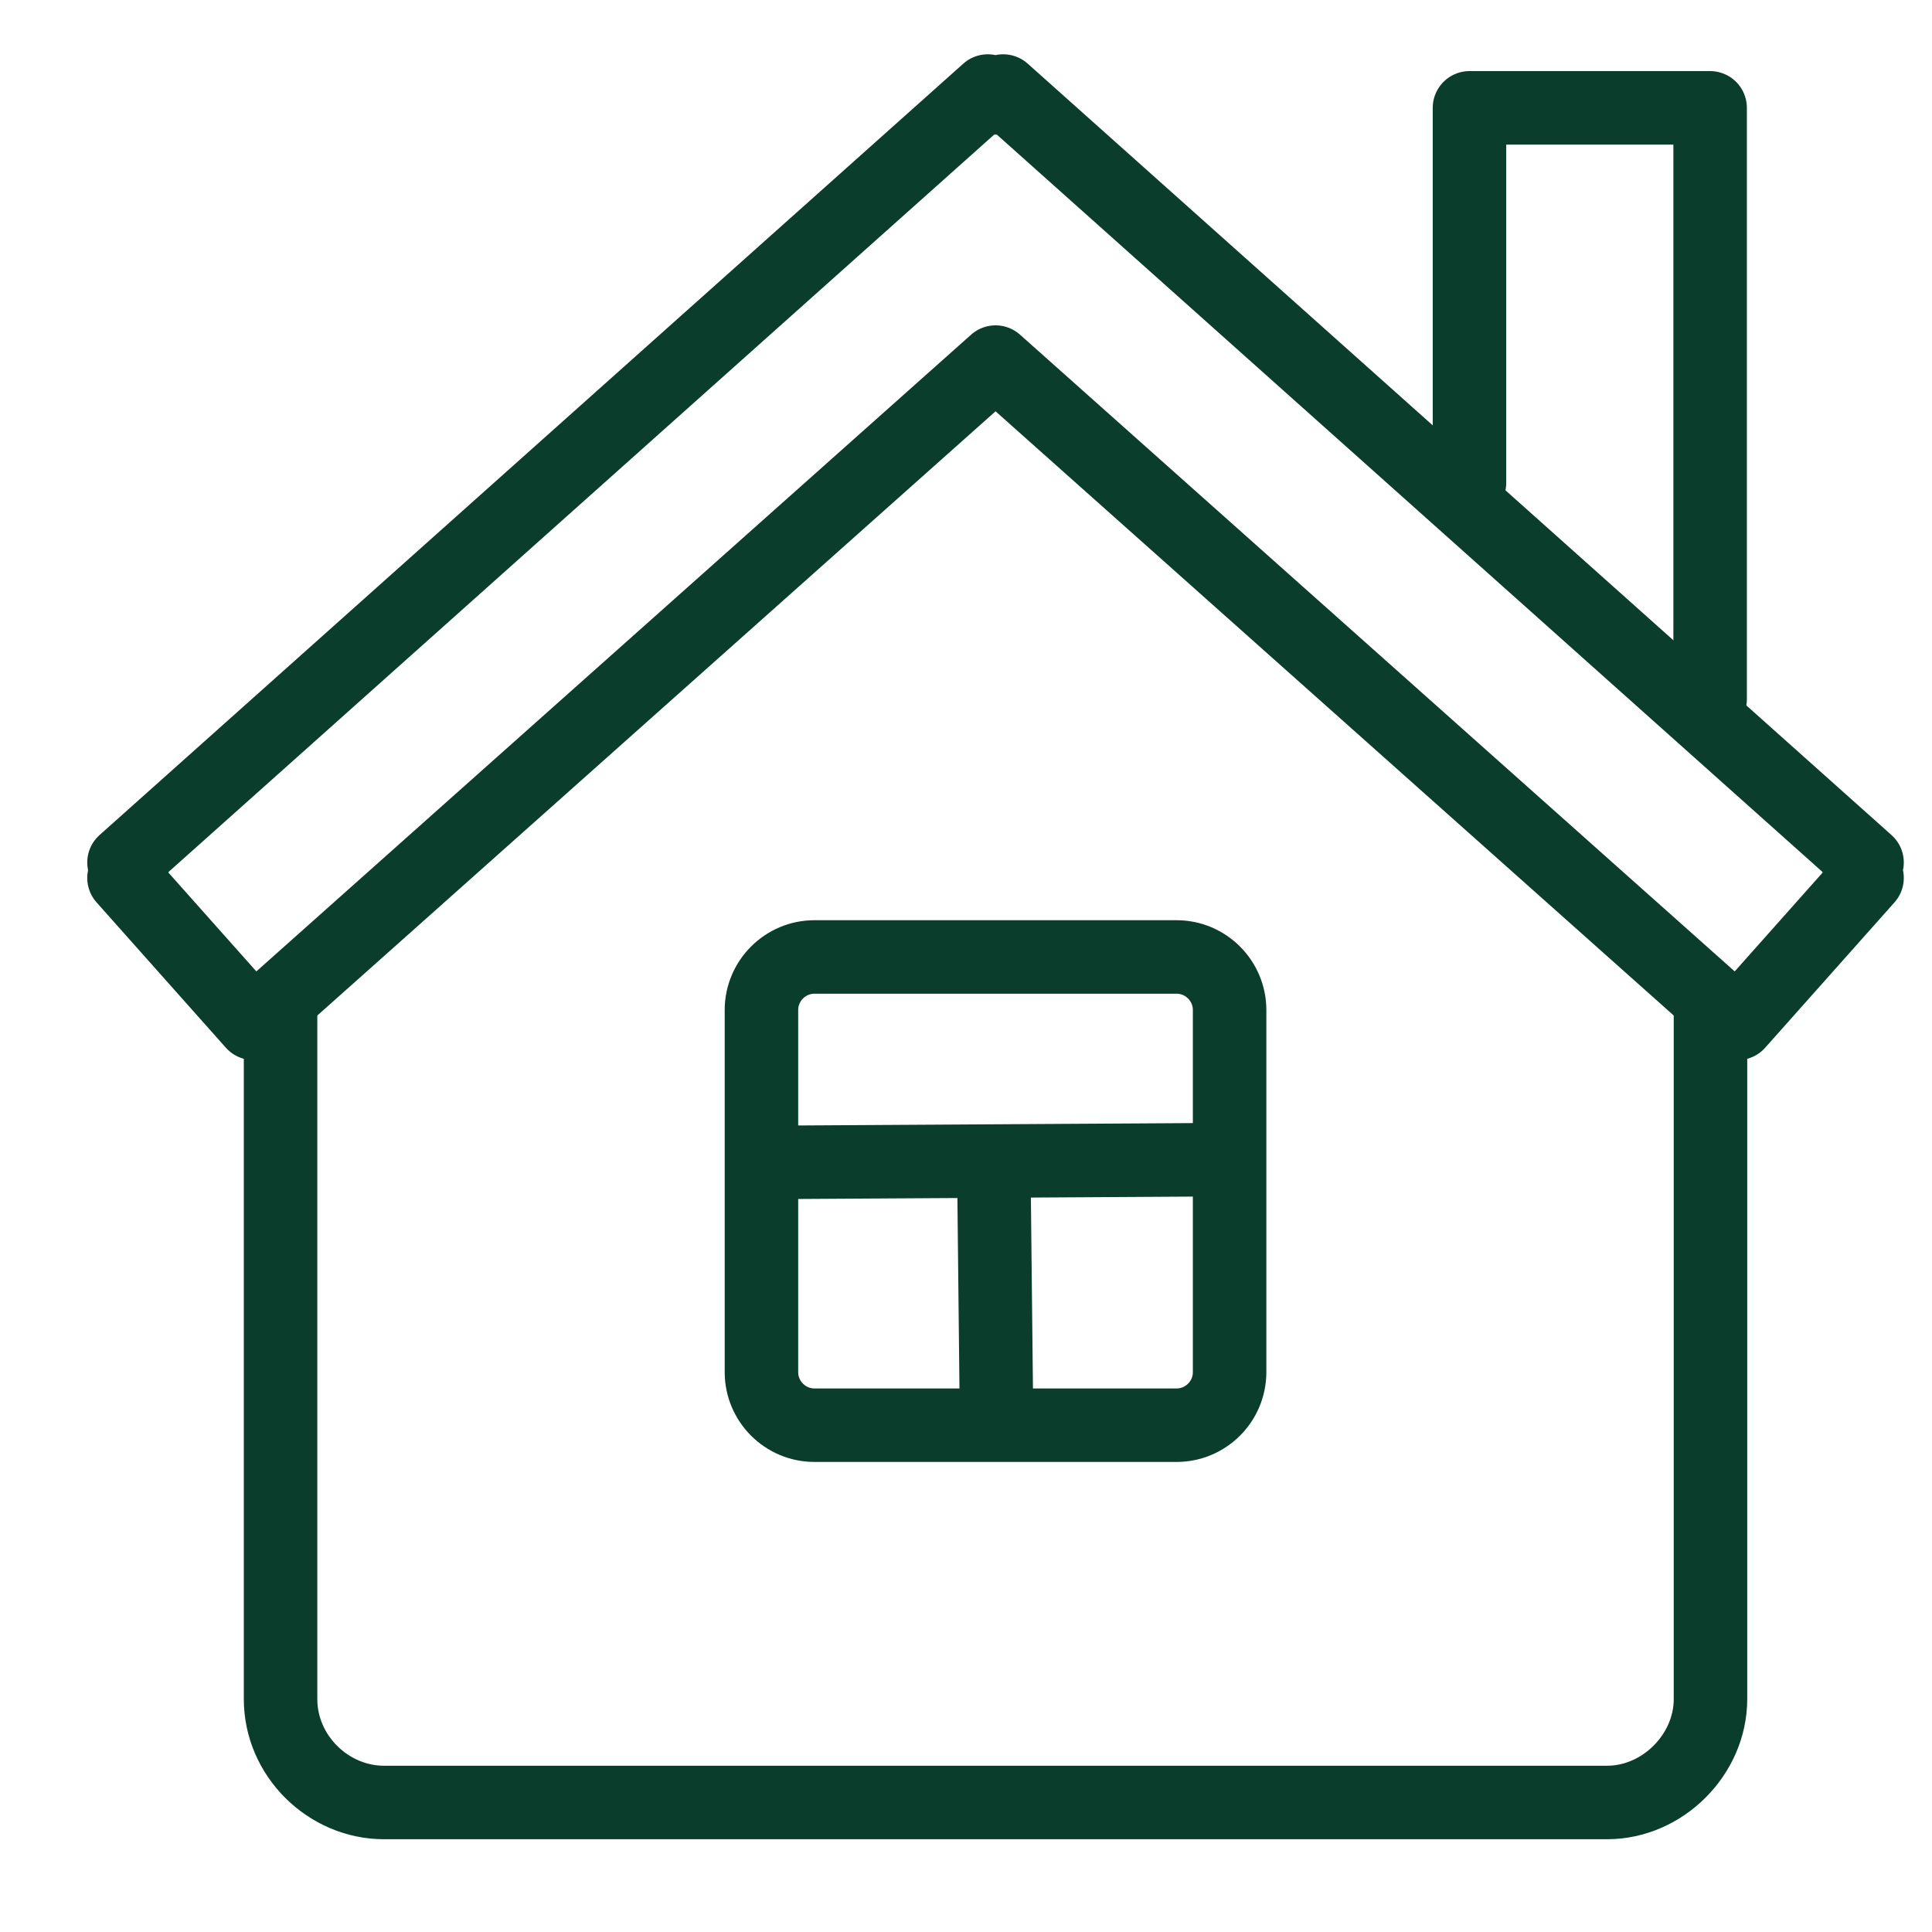 <?xml version="1.0" encoding="utf-8"?>
<!-- Generator: Adobe Illustrator 16.0.0, SVG Export Plug-In . SVG Version: 6.00 Build 0)  -->
<!DOCTYPE svg PUBLIC "-//W3C//DTD SVG 1.1//EN" "http://www.w3.org/Graphics/SVG/1.1/DTD/svg11.dtd">
<svg version="1.1" xmlns="http://www.w3.org/2000/svg" xmlns:xlink="http://www.w3.org/1999/xlink" x="0px" y="0px" width="50px"
	 height="50px" viewBox="0 0 50 50" enable-background="new 0 0 50 50" xml:space="preserve">
<g id="Calque_1" display="none">
	<g display="inline">
		
			<path fill="none" stroke="#0B3D2C" stroke-width="1.902" stroke-linecap="round" stroke-linejoin="round" stroke-miterlimit="22.926" d="
			M34.023,12.618c-0.246-1.371-2.361-4.973-5.102-5.559c-4.596,5.454-11.918-1.851-13.511,4.979"/>
		<g>
			
				<polyline fill="none" stroke="#0B3D2C" stroke-width="1.902" stroke-linecap="round" stroke-linejoin="round" stroke-miterlimit="22.926" points="
				44.77,26.6 44.77,47.522 29.729,47.522 29.729,38.26 			"/>
			
				<polygon fill="none" stroke="#0B3D2C" stroke-width="1.902" stroke-linecap="round" stroke-linejoin="round" stroke-miterlimit="22.926" points="
				40.026,36.972 34.473,36.972 34.473,42.526 40.026,42.526 40.026,36.972 			"/>
			
				<polyline fill="none" stroke="#0B3D2C" stroke-width="1.902" stroke-linecap="round" stroke-linejoin="round" stroke-miterlimit="22.926" points="
				48.719,36.591 48.616,36.5 48.719,36.39 37.451,26.326 37.351,26.417 37.25,26.326 24.65,38.168 			"/>
			
				<path fill="none" stroke="#0B3D2C" stroke-width="1.902" stroke-linecap="round" stroke-linejoin="round" stroke-miterlimit="22.926" d="
				M32.488,19.106c-1.236,4.467-4.602,7.72-7.802,7.883c-3.209-0.163-6.586-3.437-7.814-7.924l-0.605,0.098
				c-0.683,0.11-1.33-0.382-1.437-1.093l-0.593-3.97c-0.106-0.712,0.367-1.385,1.05-1.496l0.43-0.07
				c-0.191-0.622-0.295-1.284-0.295-1.971V9.1c0-3.577,2.811-6.504,6.247-6.504h0.745c-0.008-0.122,0.006-0.239,0.046-0.348
				c0.384-1.054,2.946-1.021,5.722,0.074c0.591,0.233,1.143,0.495,1.643,0.773C32.082,4.078,33.68,6.404,33.68,9.1v1.462
				c0,0.687-0.104,1.349-0.296,1.971l0.431,0.07c0.684,0.111,1.156,0.784,1.051,1.496l-0.594,3.97
				c-0.107,0.711-0.753,1.204-1.437,1.093L32.488,19.106L32.488,19.106z"/>
			
				<line fill="none" stroke="#0B3D2C" stroke-width="1.902" stroke-linecap="round" stroke-linejoin="round" stroke-miterlimit="22.926" x1="21.417" y1="13.837" x2="21.417" y2="14.858"/>
			
				<line fill="none" stroke="#0B3D2C" stroke-width="1.902" stroke-linecap="round" stroke-linejoin="round" stroke-miterlimit="22.926" x1="28.019" y1="13.837" x2="28.019" y2="14.858"/>
			
				<path fill="none" stroke="#0B3D2C" stroke-width="1.902" stroke-linecap="round" stroke-linejoin="round" stroke-miterlimit="22.926" d="
				M26.51,21.138c-1.073,0.846-2.7,0.845-3.584,0"/>
			
				<path fill="none" stroke="#0B3D2C" stroke-width="1.902" stroke-linecap="round" stroke-linejoin="round" stroke-miterlimit="22.926" d="
				M18.554,27.153c-2.288,3.662-8.105,3.436-11.581,4.165c-1.894,0.396-4.164,3.06-4.164,5.384v1.045l0.738,9.775"/>
			
				<line fill="none" stroke="#0B3D2C" stroke-width="1.902" stroke-linecap="round" stroke-linejoin="round" stroke-miterlimit="22.926" x1="25.962" y1="47.525" x2="25.962" y2="37.177"/>
			
				<polyline fill="none" stroke="#0B3D2C" stroke-width="1.902" stroke-linecap="round" stroke-linejoin="round" stroke-miterlimit="22.926" points="
				34.952,28.481 32.543,26.329 32.442,26.419 32.342,26.329 19.742,38.171 			"/>
			
				<polyline fill="none" stroke="#0B3D2C" stroke-width="1.902" stroke-linecap="round" stroke-linejoin="round" stroke-miterlimit="22.926" points="
				22.415,35.753 22.415,47.525 29.729,47.525 			"/>
		</g>
	</g>
</g>
<g id="Calque_5" display="none">
	<g display="inline">
		
			<path fill="none" stroke="#0B3D2C" stroke-width="2.038" stroke-linecap="round" stroke-linejoin="round" stroke-miterlimit="22.926" d="
			M32.436,24.957c-1.889,1.229-4.129,1.94-6.533,1.94"/>
		
			<path fill="none" stroke="#0B3D2C" stroke-width="2.038" stroke-linecap="round" stroke-linejoin="round" stroke-miterlimit="22.926" d="
			M17.667,23.619c-2.429-2.28-3.953-5.557-3.953-9.196c0-6.89,5.457-12.476,12.188-12.476c6.732,0,12.189,5.586,12.189,12.476
			c0,2.029-0.475,3.944-1.313,5.638"/>
		
			<polygon fill="none" stroke="#0B3D2C" stroke-width="2.038" stroke-linecap="round" stroke-linejoin="round" stroke-miterlimit="22.926" points="
			38.763,27.644 34.06,30.66 37.014,35.479 41.718,32.463 38.763,27.644 		"/>
		
			<path fill="none" stroke="#0B3D2C" stroke-width="2.038" stroke-linecap="round" stroke-linejoin="round" stroke-miterlimit="22.926" d="
			M29.891,34.015l5.308,8.12l13.431-9.184l-4.83-7.387c2.717-1.73,2.611-3.412,0.481-3.744l-14.434-2.237l-0.032,0.129l-0.13-0.019
			l-3.634,14.461C25.628,36.834,28.587,34.509,29.891,34.015L29.891,34.015z"/>
		
			<path fill="none" stroke="#0B3D2C" stroke-width="2.038" stroke-linecap="round" stroke-linejoin="round" stroke-miterlimit="22.926" d="
			M8.376,21.09c2.007-3.778,7.176-4.869,11.545-2.437c4.369,2.432,6.284,7.466,4.277,11.243c-1.571,2.957-5.078,4.268-8.624,3.532
			c-2.176,4.096-4.331,8.112-6.537,12.194L4.3,47.057l-1.4-4.85l2.414-0.73l0.057-0.107l-0.7-2.421l2.326-0.639l0.049-0.094
			l-0.685-2.373l2.318-0.701l2.166-4.076C7.794,28.408,6.672,24.297,8.376,21.09L8.376,21.09z"/>
		
			<path fill="none" stroke="#0B3D2C" stroke-width="2.038" stroke-linecap="round" stroke-linejoin="round" stroke-miterlimit="22.926" d="
			M16.826,22.441c0.25-0.472,0.829-0.646,1.29-0.39c0.461,0.257,0.632,0.848,0.381,1.32c-0.25,0.472-0.829,0.647-1.289,0.39
			C16.746,23.504,16.575,22.913,16.826,22.441L16.826,22.441z"/>
		
			<path fill="none" stroke="#0B3D2C" stroke-width="2.038" stroke-linecap="round" stroke-linejoin="round" stroke-miterlimit="22.926" d="
			M31.816,24.436c0.252-0.472,0.828-0.647,1.291-0.39c0.46,0.258,0.631,0.849,0.381,1.321c-0.252,0.472-0.828,0.646-1.291,0.389
			C31.737,25.5,31.566,24.909,31.816,24.436L31.816,24.436z"/>
	</g>
</g>
<g id="Calque_3">
	<g>
		
			<path fill="none" stroke="#0B3D2C" stroke-width="1.902" stroke-linecap="round" stroke-linejoin="round" stroke-miterlimit="22.926" d="
			M44.267,25.883v18.09c0,1.436-1.239,2.675-2.675,2.675H9.936c-1.436,0-2.675-1.204-2.675-2.675v-18.09"/>
		
			<path fill="none" stroke="#0B3D2C" stroke-width="1.902" stroke-linecap="round" stroke-linejoin="round" stroke-miterlimit="22.926" d="
			M30.45,24.766h-9.373c-0.754,0-1.371,0.618-1.371,1.373v9.372c0,0.757,0.617,1.373,1.371,1.373h9.373
			c0.756,0,1.372-0.616,1.372-1.373v-9.372C31.822,25.384,31.206,24.766,30.45,24.766L30.45,24.766z"/>
		
			<line fill="none" stroke="#0B3D2C" stroke-width="1.902" stroke-linecap="round" stroke-linejoin="round" stroke-miterlimit="22.926" x1="25.72" y1="30.207" x2="25.789" y2="36.615"/>
		
			<line fill="none" stroke="#0B3D2C" stroke-width="1.902" stroke-linecap="round" stroke-linejoin="round" stroke-miterlimit="22.926" x1="31.481" y1="30.013" x2="20.045" y2="30.082"/>
		
			<polyline fill="none" stroke="#0B3D2C" stroke-width="1.902" stroke-linecap="round" stroke-linejoin="round" stroke-miterlimit="22.926" points="
			44.258,18.092 44.258,2.791 38.03,2.791 38.03,12.499 		"/>
		
			<polygon fill="none" stroke="#0B3D2C" stroke-width="1.902" stroke-linecap="round" stroke-linejoin="round" stroke-miterlimit="22.926" points="
			3.209,22.321 3.41,22.542 3.209,22.721 6.556,26.483 25.765,9.371 44.972,26.483 48.319,22.721 48.118,22.542 48.319,22.321 
			25.963,2.356 25.765,2.534 25.564,2.356 3.209,22.321 		"/>
	</g>
</g>
<g id="Calque_4" display="none">
	<g display="inline">
		
			<path fill="none" stroke="#0B3D2C" stroke-width="2.038" stroke-linecap="round" stroke-linejoin="round" stroke-miterlimit="22.926" d="
			M33.184,13.959v20.922H18.143V25.62 M28.44,24.332h-5.555v5.555h5.555V24.332L28.44,24.332z M37.131,23.951l-0.1-0.09l0.1-0.111
			L25.865,13.687l-0.1,0.09l-0.102-0.09L14.396,23.75l0.101,0.111l-0.101,0.09"/>
		
			<path fill="none" stroke="#0B3D2C" stroke-width="2.038" stroke-linecap="round" stroke-linejoin="round" stroke-miterlimit="22.926" d="
			M25.763,47.328C13.344,42.066,4.96,36.217,4.96,24.766c0-5.868,0.071-13.652,0.071-19.526c3.735,4.302,17.942,2.645,20.733-3.564
			c2.79,6.209,16.997,7.866,20.732,3.564c0,5.874,0.071,13.658,0.071,19.526C46.568,36.217,38.184,42.066,25.763,47.328
			L25.763,47.328z"/>
	</g>
</g>
<g id="Calque_2" display="none">
</g>
<g id="Calque_6" display="none">
</g>
<g id="Calque_7" display="none">
</g>
<g id="Calque_8" display="none">
</g>
</svg>
